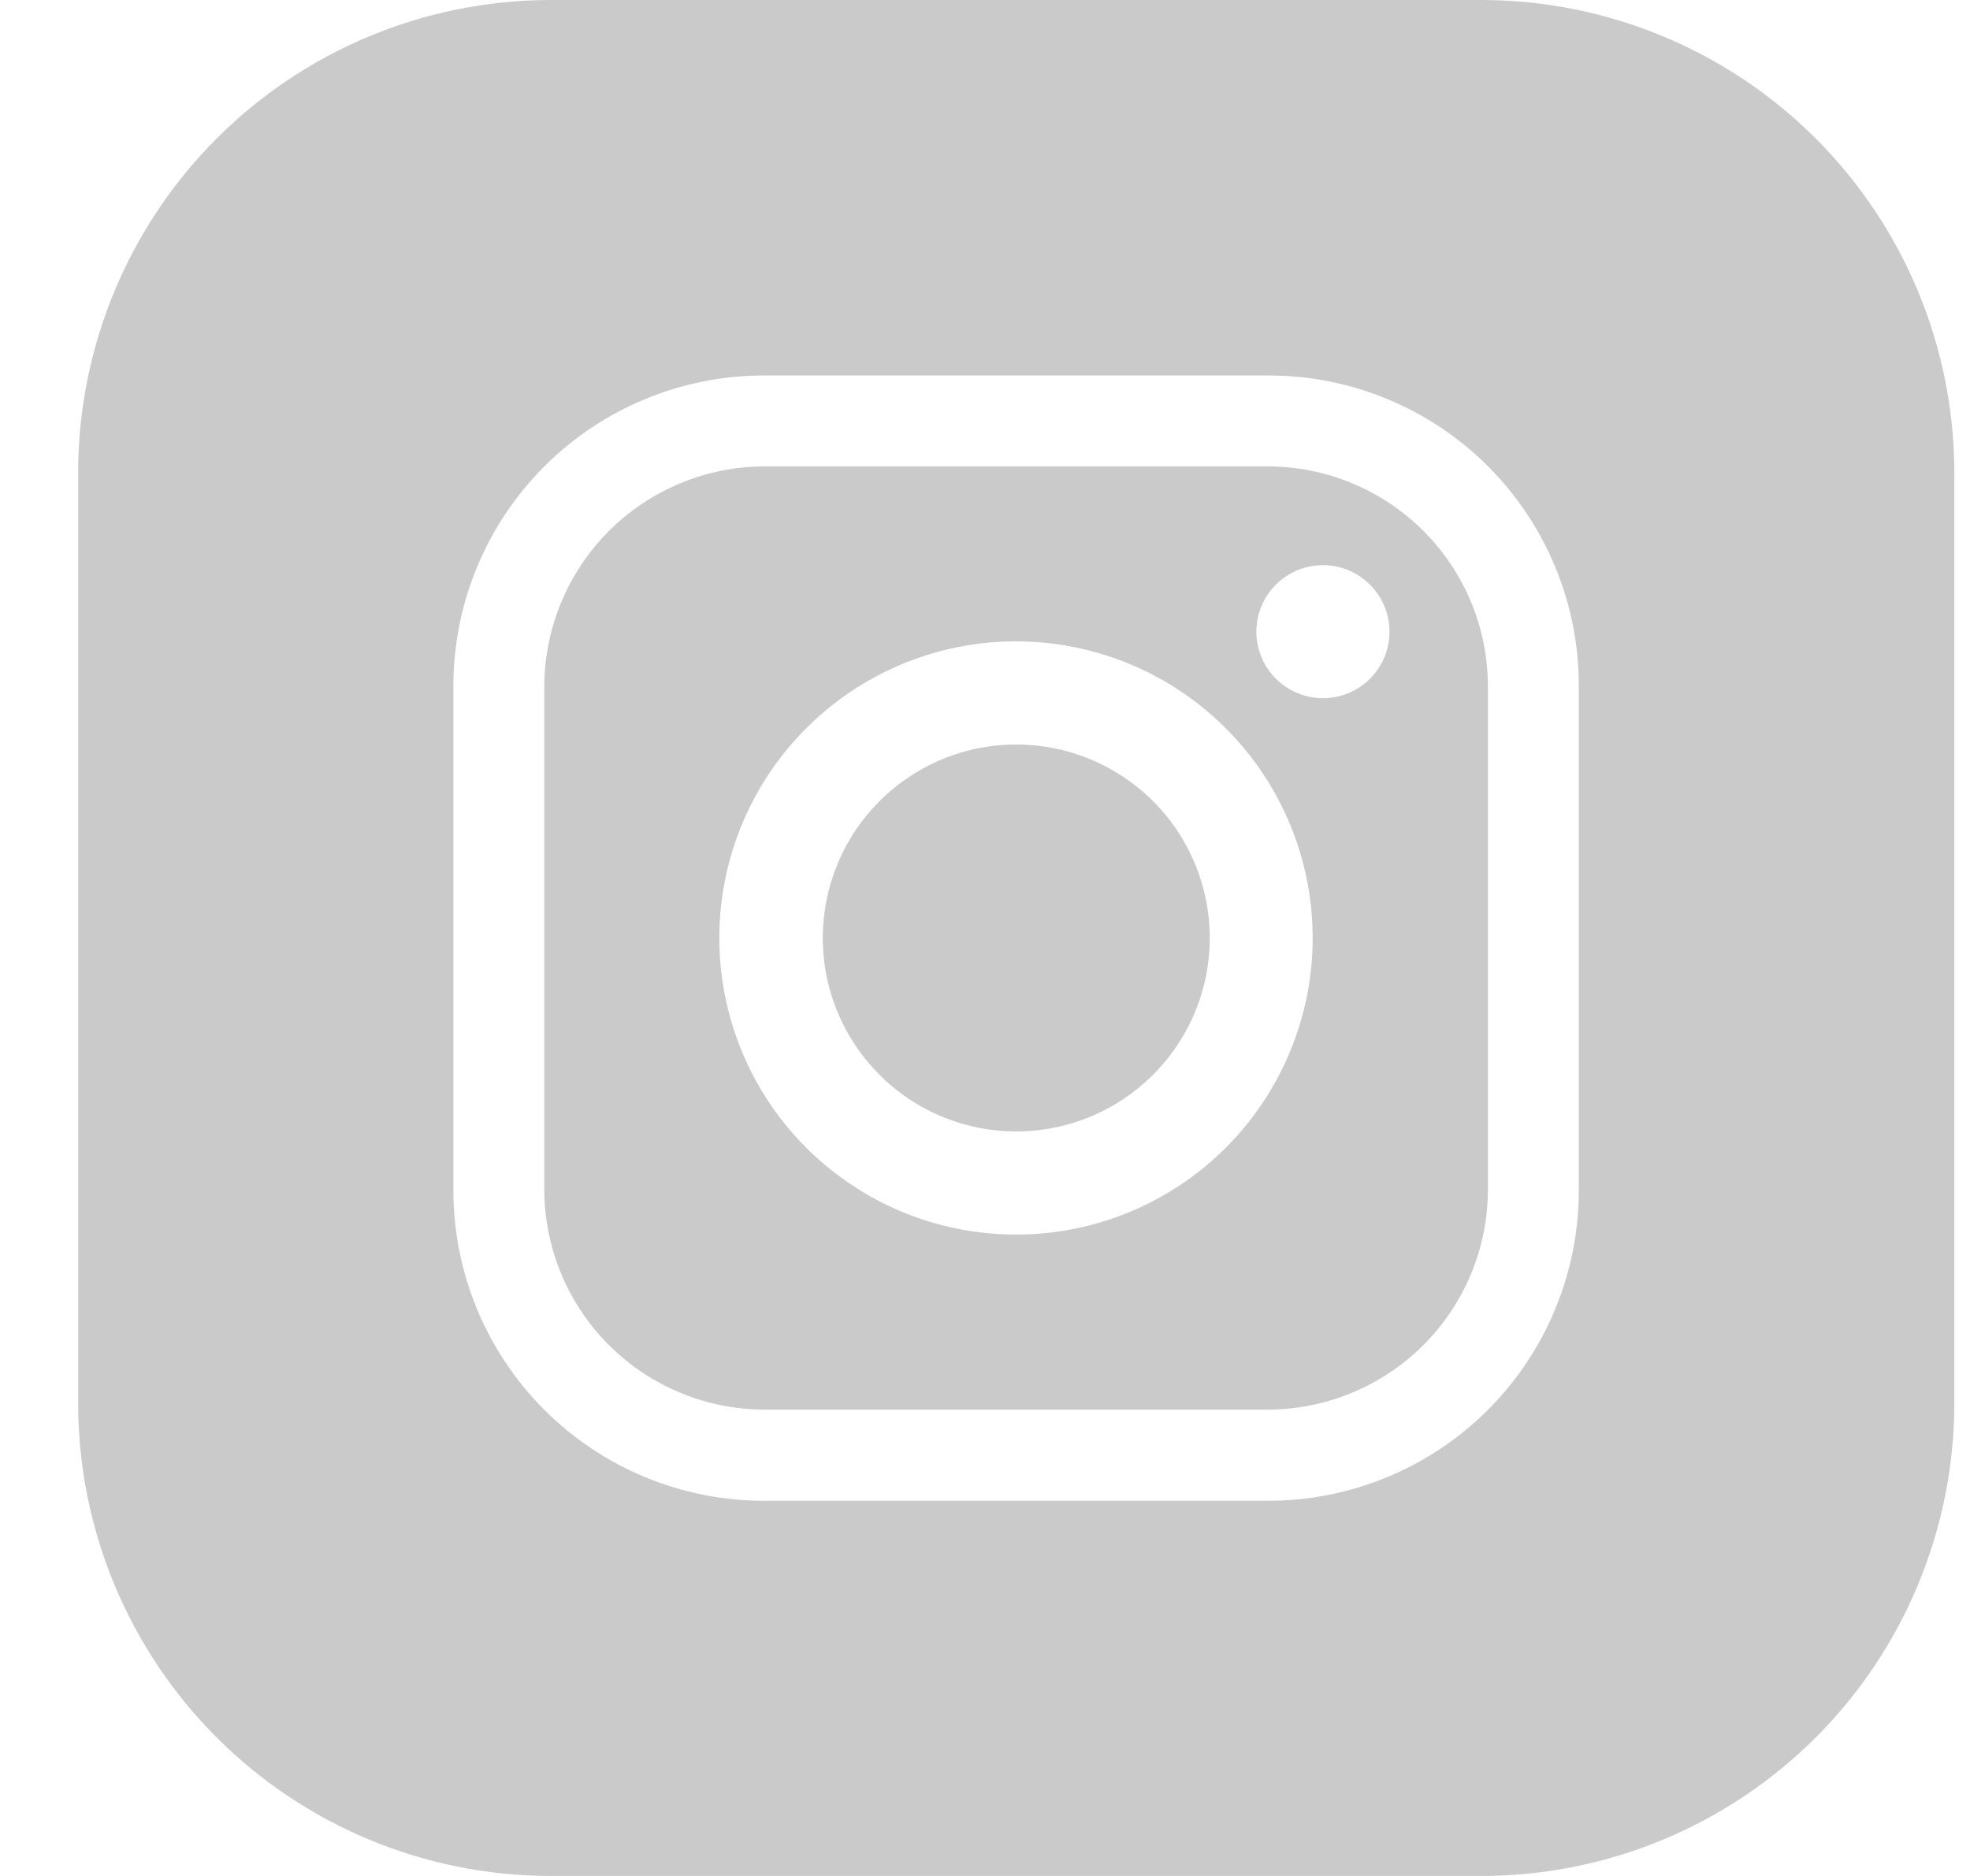 <svg width="21" height="20" viewBox="0 0 21 20" fill="none" xmlns="http://www.w3.org/2000/svg">
<g clip-path="url(#clip0_1_243)">
<path d="M13.511 4.972H8.155C7.532 4.972 6.934 5.219 6.492 5.66C6.051 6.101 5.803 6.698 5.802 7.322V12.678C5.802 12.987 5.863 13.293 5.981 13.578C6.1 13.864 6.273 14.123 6.492 14.341C6.71 14.559 6.97 14.732 7.255 14.85C7.54 14.968 7.846 15.028 8.155 15.028H13.511C13.82 15.028 14.126 14.967 14.411 14.849C14.696 14.731 14.955 14.558 15.173 14.34C15.391 14.122 15.565 13.863 15.683 13.577C15.801 13.292 15.861 12.987 15.861 12.678V7.322C15.861 7.013 15.801 6.708 15.683 6.423C15.565 6.137 15.391 5.878 15.173 5.66C14.955 5.442 14.696 5.269 14.411 5.151C14.126 5.033 13.82 4.972 13.511 4.972ZM10.833 13.162C10.208 13.163 9.596 12.978 9.076 12.631C8.555 12.284 8.149 11.79 7.909 11.212C7.67 10.635 7.606 9.999 7.728 9.385C7.85 8.771 8.151 8.207 8.593 7.765C9.035 7.322 9.599 7.021 10.212 6.898C10.826 6.776 11.462 6.839 12.04 7.078C12.618 7.317 13.112 7.723 13.46 8.243C13.807 8.763 13.993 9.374 13.993 10C13.993 10.838 13.66 11.642 13.068 12.235C12.475 12.828 11.672 13.162 10.833 13.162ZM14.102 7.444C13.962 7.444 13.825 7.402 13.708 7.324C13.591 7.246 13.5 7.135 13.447 7.006C13.393 6.876 13.379 6.734 13.406 6.596C13.434 6.458 13.501 6.332 13.601 6.233C13.7 6.134 13.826 6.066 13.964 6.039C14.101 6.011 14.244 6.025 14.374 6.079C14.503 6.133 14.614 6.224 14.692 6.34C14.77 6.457 14.812 6.594 14.812 6.734C14.812 6.828 14.793 6.92 14.758 7.006C14.722 7.092 14.67 7.17 14.604 7.236C14.538 7.302 14.46 7.354 14.374 7.39C14.287 7.425 14.195 7.444 14.102 7.444ZM10.833 7.937C10.425 7.937 10.027 8.058 9.688 8.285C9.348 8.512 9.084 8.834 8.928 9.211C8.772 9.588 8.731 10.002 8.81 10.402C8.89 10.802 9.087 11.17 9.375 11.458C9.663 11.747 10.031 11.943 10.431 12.023C10.831 12.102 11.246 12.062 11.623 11.905C11.999 11.749 12.322 11.485 12.548 11.146C12.775 10.807 12.896 10.408 12.896 10C12.896 9.453 12.679 8.928 12.292 8.542C11.905 8.155 11.38 7.937 10.833 7.937Z" fill="#CACACA"/>
<path d="M15.805 0H5.858C4.526 0.004 3.25 0.535 2.309 1.477C1.367 2.42 0.837 3.696 0.833 5.028L0.833 14.972C0.837 16.304 1.367 17.58 2.309 18.523C3.25 19.465 4.526 19.996 5.858 20H15.805C17.137 19.996 18.414 19.465 19.356 18.523C20.298 17.581 20.829 16.304 20.833 14.972V5.028C20.829 3.696 20.298 2.419 19.356 1.477C18.414 0.535 17.137 0.004 15.805 0V0ZM16.83 12.691C16.83 13.568 16.482 14.409 15.862 15.03C15.242 15.65 14.401 15.999 13.524 16H8.143C7.265 16 6.423 15.651 5.803 15.031C5.182 14.41 4.833 13.568 4.833 12.691V7.309C4.834 6.432 5.183 5.591 5.804 4.971C6.424 4.351 7.266 4.003 8.143 4.003H13.524C14.401 4.003 15.242 4.351 15.862 4.971C16.482 5.592 16.83 6.433 16.83 7.309V12.691Z" fill="#CACACA"/>
</g>
<defs>
<clipPath id="clip0_1_243">
<rect width="20" height="20" fill="white" transform="translate(0.833)"/>
</clipPath>
</defs>
</svg>
